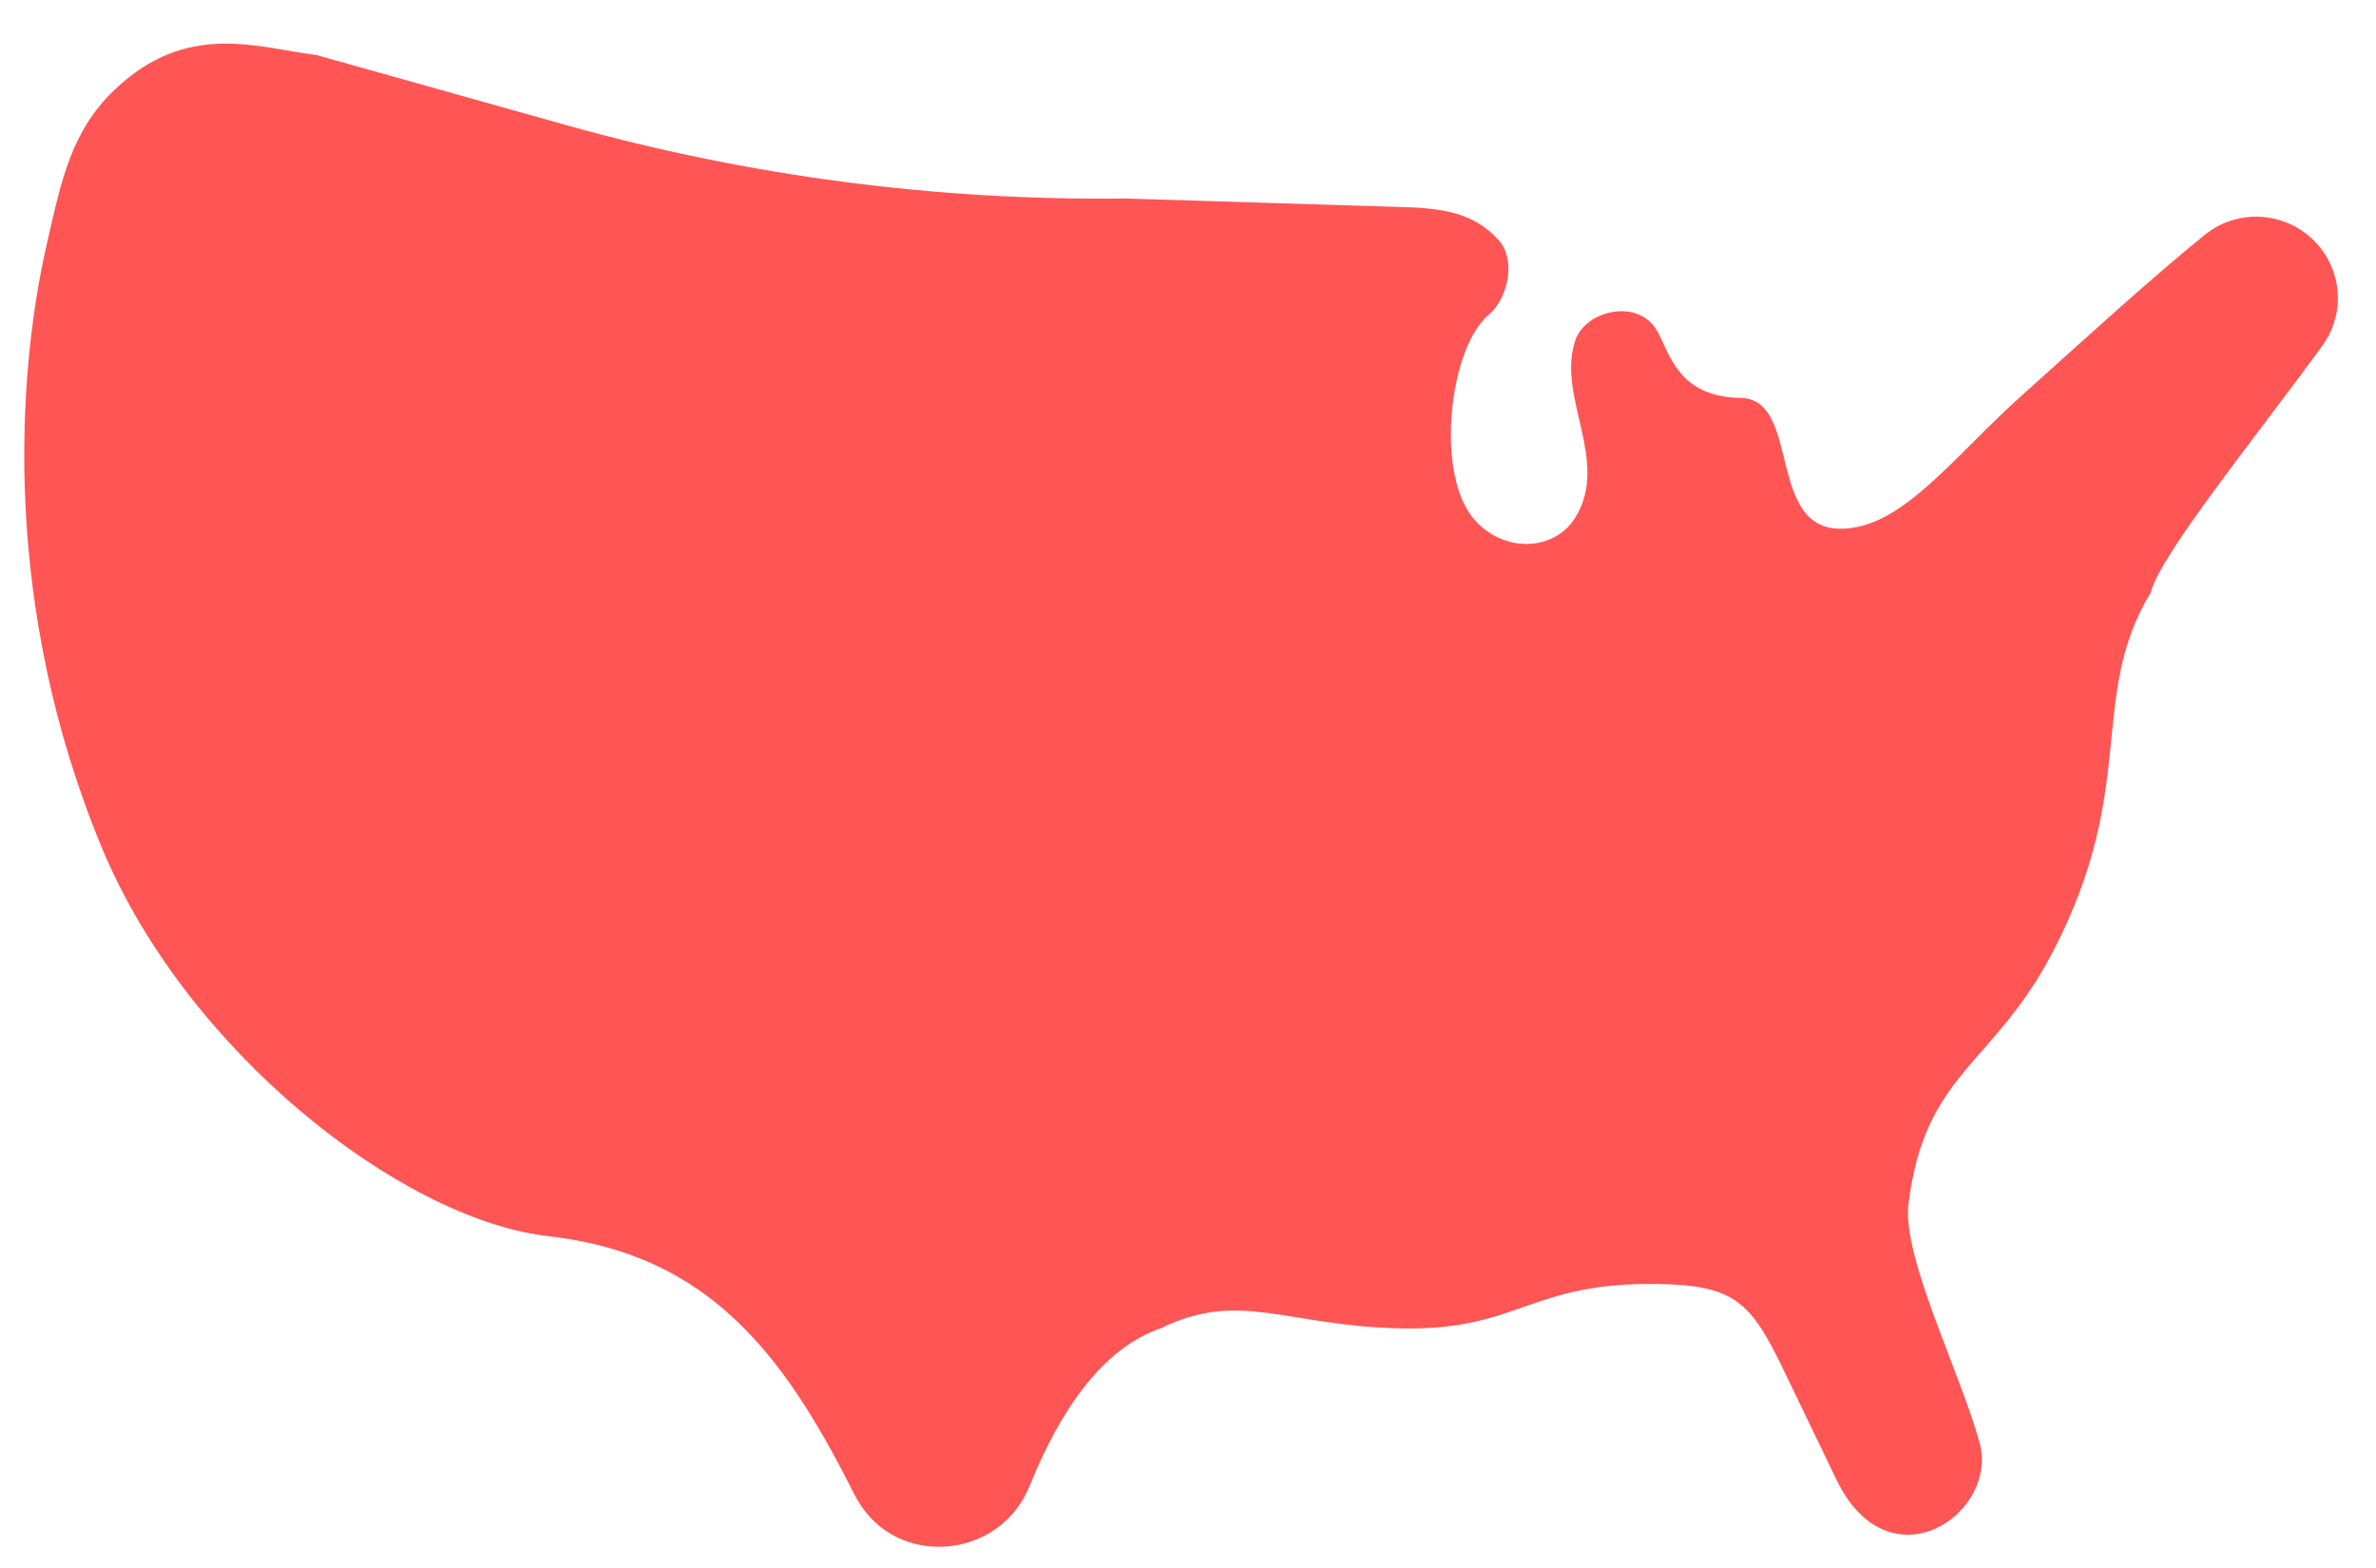 <svg xmlns="http://www.w3.org/2000/svg" fill="none" viewBox="0 0 50 33" height="33" width="50">
<path fill="#FF5555" d="M29.322 4.352C30.353 4.369 31.024 4.467 31.553 5.073C31.887 5.454 31.758 6.261 31.322 6.63C30.549 7.285 30.239 9.632 30.867 10.709C31.397 11.617 32.659 11.703 33.157 10.881C33.872 9.702 32.777 8.374 33.137 7.208C33.316 6.528 34.514 6.24 34.895 7.007C35.158 7.513 35.363 8.354 36.63 8.374C37.896 8.395 37.175 11.102 38.711 11.127C40.004 11.148 41.079 9.639 42.537 8.331C43.996 7.022 45.282 5.844 46.395 4.944C47.17 4.316 48.316 4.478 48.888 5.294C49.307 5.891 49.301 6.685 48.871 7.275C47.514 9.141 45.455 11.68 45.258 12.471C43.922 14.685 45.016 16.555 43.192 20.045C41.93 22.459 40.49 22.562 40.155 25.386C40.066 26.538 41.236 28.852 41.656 30.355C42.076 31.858 39.748 33.445 38.64 31.129C38.326 30.473 37.842 29.477 37.55 28.868C36.852 27.41 36.518 27.05 34.895 27.023C32.193 26.977 31.971 27.997 29.527 27.958C27.082 27.918 26.104 27.134 24.428 27.954C23.171 28.384 22.284 29.74 21.666 31.273C21.04 32.828 18.872 33.018 18.04 31.562C18.001 31.493 17.961 31.419 17.922 31.341C16.47 28.461 14.891 26.444 11.68 26.034L11.463 26.006C8.402 25.615 3.927 22.123 2.15 17.857C0.03 12.767 0.354 7.902 0.983 5.143C1.294 3.78 1.498 2.762 2.412 1.889C3.935 0.434 5.413 1.003 6.661 1.158L11.898 2.628C15.736 3.706 19.709 4.227 23.696 4.178L29.322 4.352Z"></path>
</svg>
